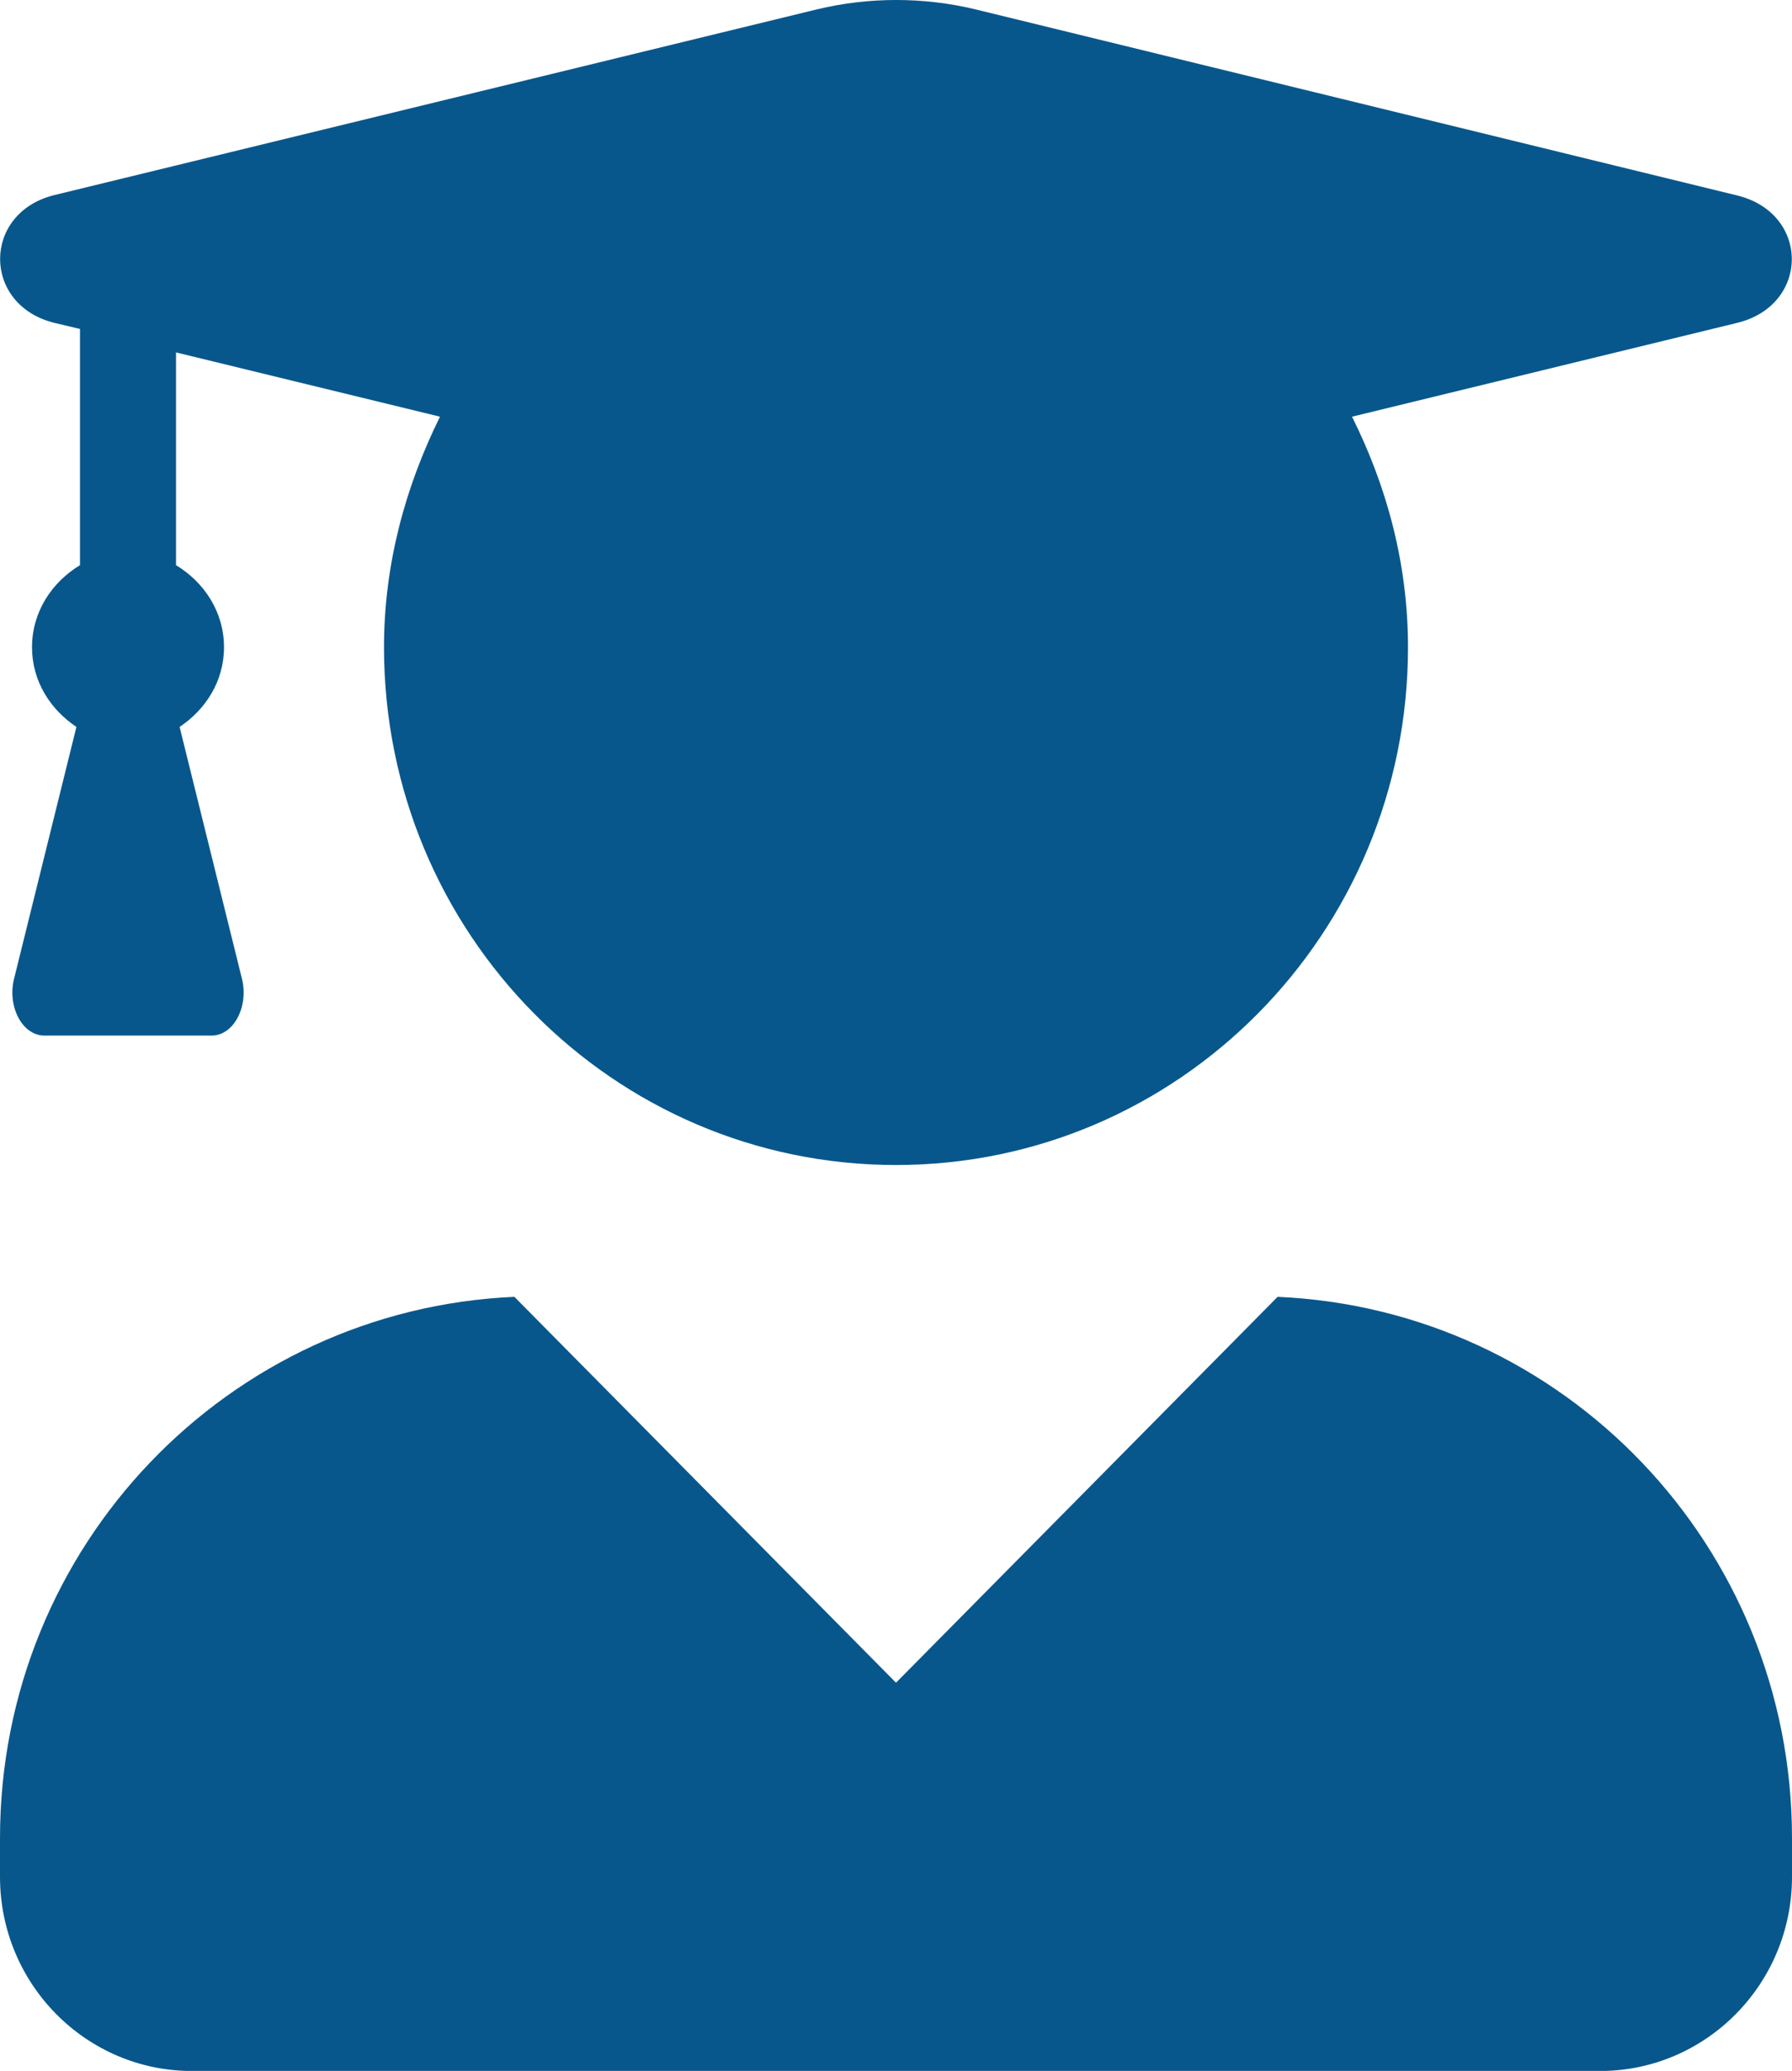 <svg width="45" height="52" viewBox="0 0 45 52" fill="none" xmlns="http://www.w3.org/2000/svg">
<path d="M32.083 32.563L22.5 42.252L12.917 32.563C5.735 32.878 0 38.82 0 46.153V47.127C0 49.819 2.16 52.002 4.821 52.002H40.179C42.84 52.002 45 49.819 45 47.127V46.153C45 38.82 39.264 32.878 32.083 32.563ZM1.366 8.107L2.009 8.26V14.191C1.306 14.617 0.804 15.359 0.804 16.253C0.804 17.106 1.266 17.817 1.919 18.253L0.352 24.581C0.181 25.281 0.562 26.003 1.115 26.003H5.314C5.866 26.003 6.248 25.281 6.077 24.581L4.51 18.253C5.163 17.817 5.625 17.106 5.625 16.253C5.625 15.359 5.123 14.617 4.42 14.191V8.849L11.049 10.463C10.185 12.21 9.643 14.16 9.643 16.253C9.643 23.433 15.398 29.253 22.5 29.253C29.602 29.253 35.357 23.433 35.357 16.253C35.357 14.16 34.825 12.21 33.951 10.463L43.624 8.107C45.452 7.66 45.452 5.355 43.624 4.908L24.499 0.236C23.193 -0.079 21.817 -0.079 20.511 0.236L1.366 4.898C-0.452 5.345 -0.452 7.66 1.366 8.107Z" fill="#08578C"/>
</svg>

